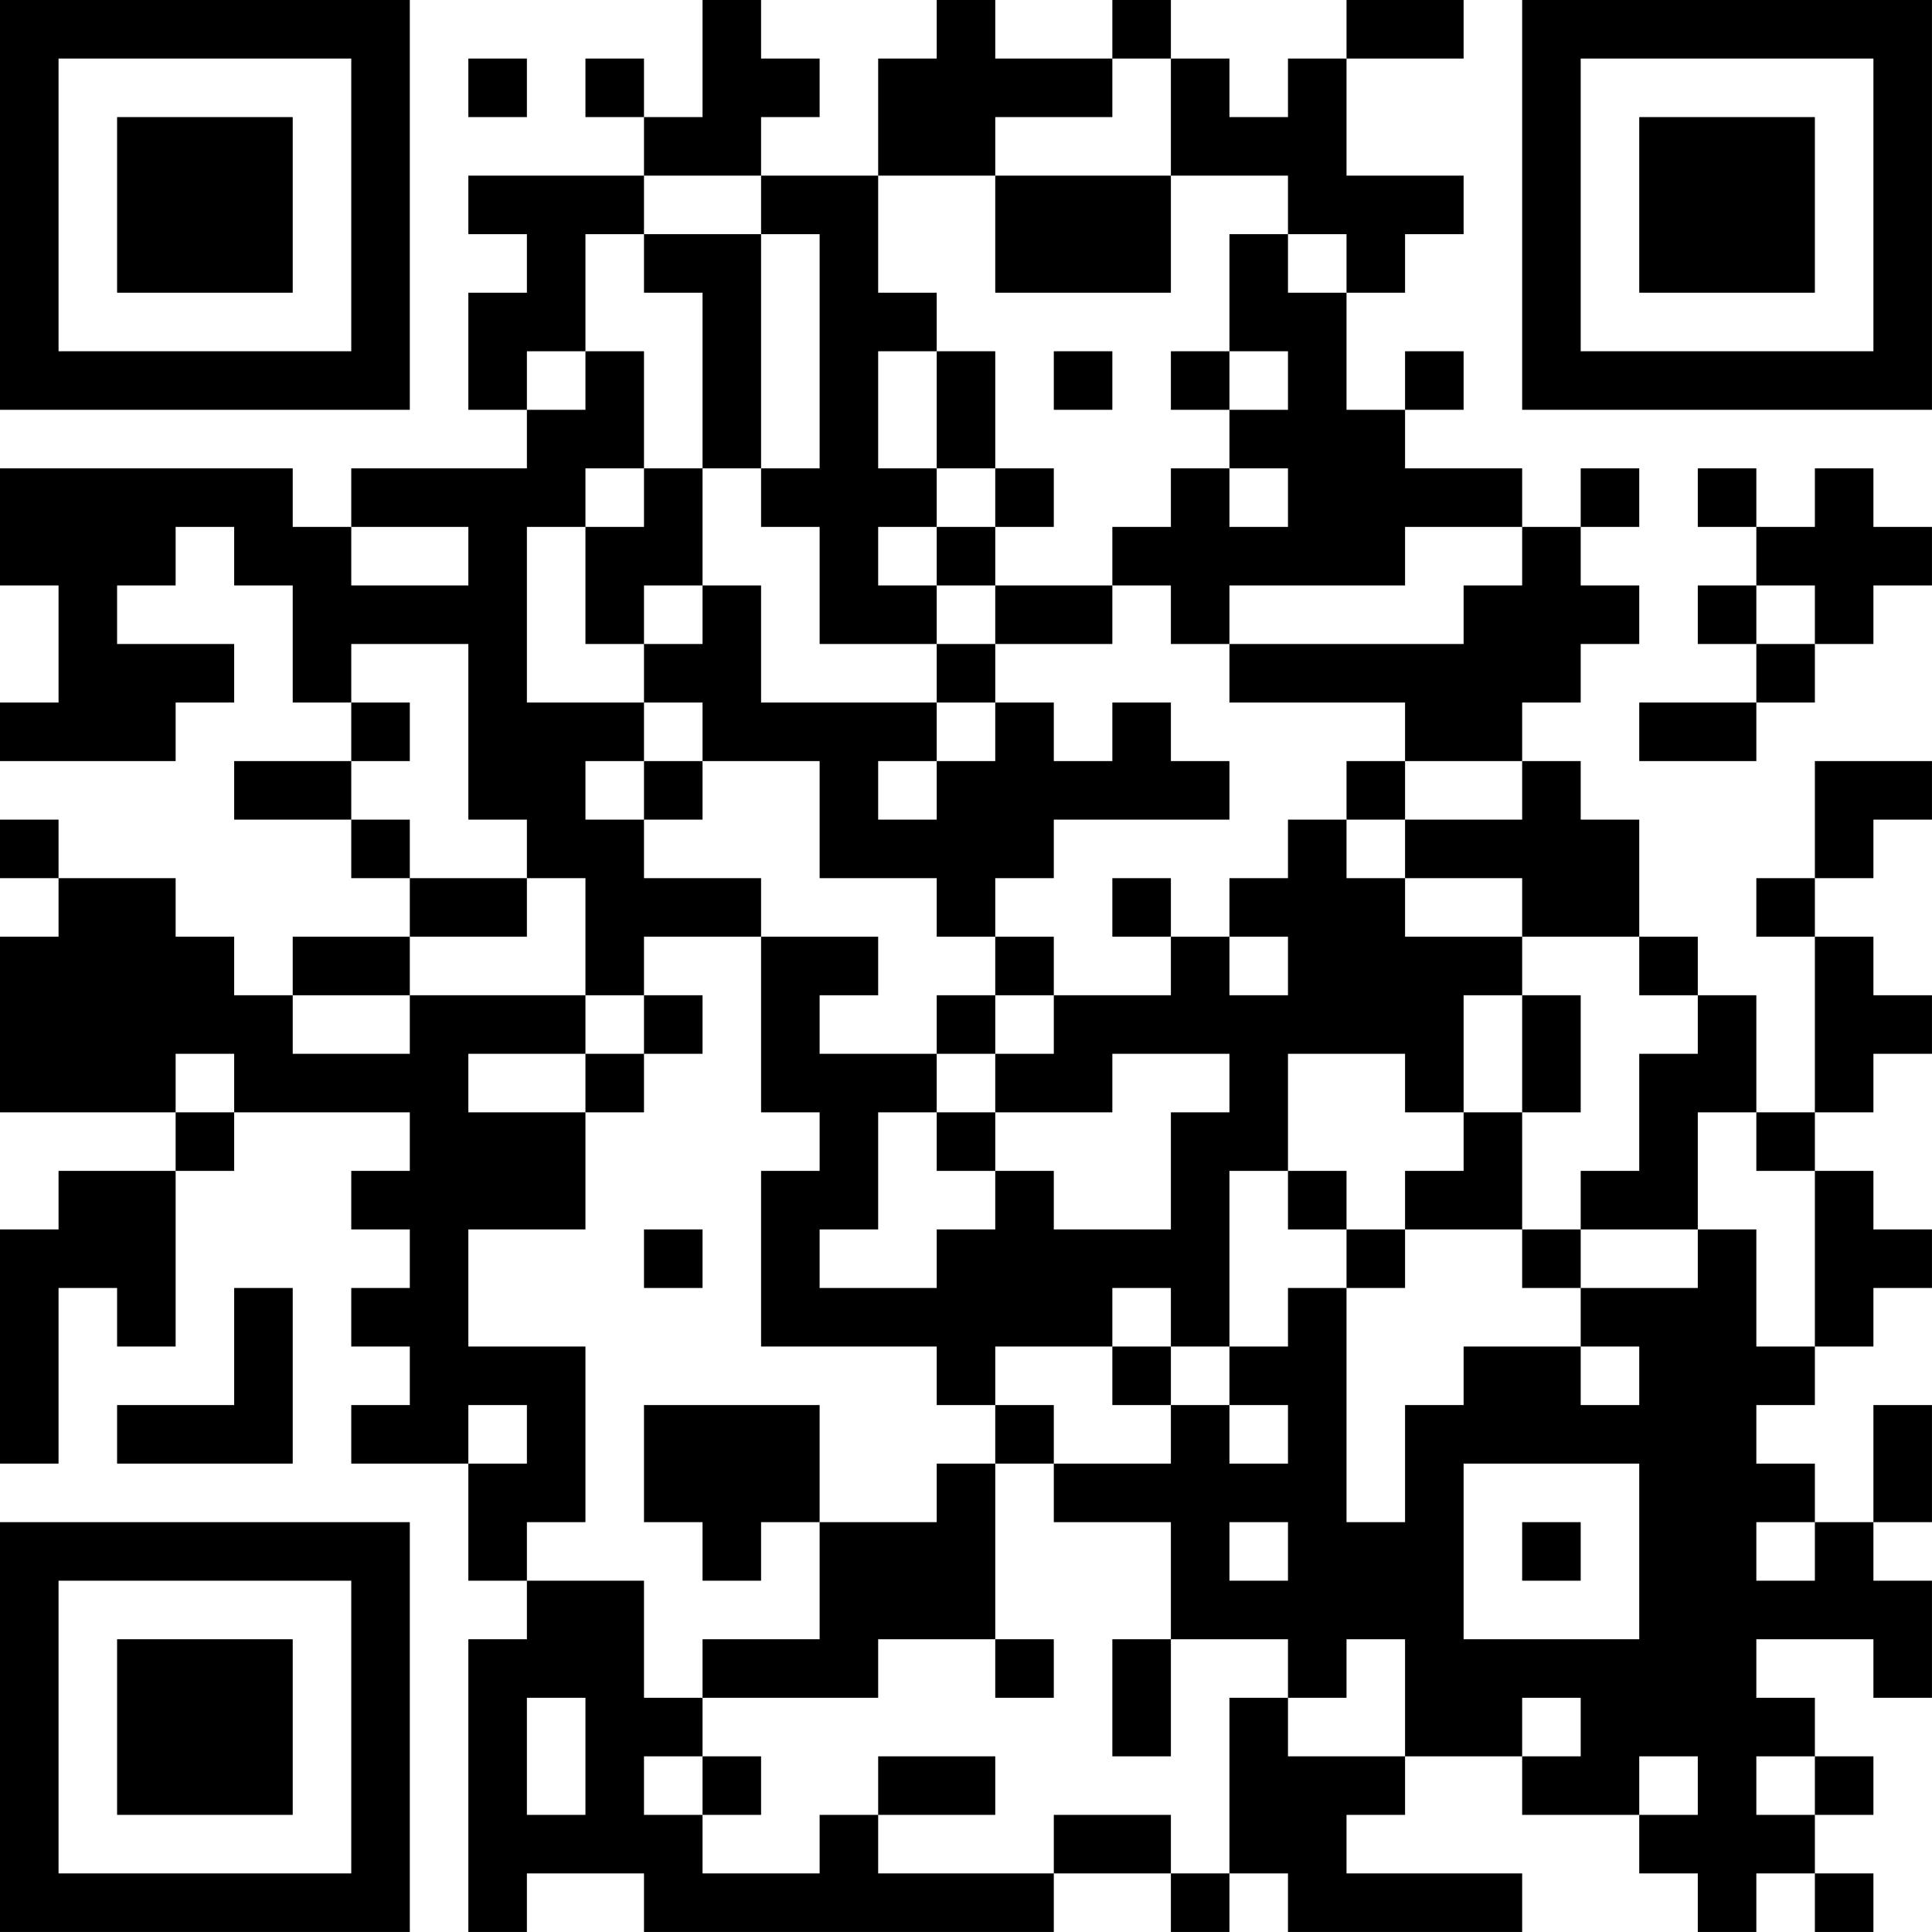 <?xml version="1.0" encoding="UTF-8"?>
<svg xmlns="http://www.w3.org/2000/svg" version="1.1" width="400" height="400" viewBox="0 0 400 400"><rect x="0" y="0" width="400" height="400" fill="#ffffff"/><g transform="scale(12.121)"><g transform="translate(0,0)"><path fill-rule="evenodd" d="M12 0L12 2L11 2L11 1L10 1L10 2L11 2L11 3L8 3L8 4L9 4L9 5L8 5L8 7L9 7L9 8L6 8L6 9L5 9L5 8L0 8L0 10L1 10L1 12L0 12L0 13L3 13L3 12L4 12L4 11L2 11L2 10L3 10L3 9L4 9L4 10L5 10L5 12L6 12L6 13L4 13L4 14L6 14L6 15L7 15L7 16L5 16L5 17L4 17L4 16L3 16L3 15L1 15L1 14L0 14L0 15L1 15L1 16L0 16L0 19L3 19L3 20L1 20L1 21L0 21L0 25L1 25L1 22L2 22L2 23L3 23L3 20L4 20L4 19L7 19L7 20L6 20L6 21L7 21L7 22L6 22L6 23L7 23L7 24L6 24L6 25L8 25L8 27L9 27L9 28L8 28L8 33L9 33L9 32L11 32L11 33L18 33L18 32L20 32L20 33L21 33L21 32L22 32L22 33L26 33L26 32L23 32L23 31L24 31L24 30L26 30L26 31L28 31L28 32L29 32L29 33L30 33L30 32L31 32L31 33L32 33L32 32L31 32L31 31L32 31L32 30L31 30L31 29L30 29L30 28L32 28L32 29L33 29L33 27L32 27L32 26L33 26L33 24L32 24L32 26L31 26L31 25L30 25L30 24L31 24L31 23L32 23L32 22L33 22L33 21L32 21L32 20L31 20L31 19L32 19L32 18L33 18L33 17L32 17L32 16L31 16L31 15L32 15L32 14L33 14L33 13L31 13L31 15L30 15L30 16L31 16L31 19L30 19L30 17L29 17L29 16L28 16L28 14L27 14L27 13L26 13L26 12L27 12L27 11L28 11L28 10L27 10L27 9L28 9L28 8L27 8L27 9L26 9L26 8L24 8L24 7L25 7L25 6L24 6L24 7L23 7L23 5L24 5L24 4L25 4L25 3L23 3L23 1L25 1L25 0L23 0L23 1L22 1L22 2L21 2L21 1L20 1L20 0L19 0L19 1L17 1L17 0L16 0L16 1L15 1L15 3L13 3L13 2L14 2L14 1L13 1L13 0ZM8 1L8 2L9 2L9 1ZM19 1L19 2L17 2L17 3L15 3L15 5L16 5L16 6L15 6L15 8L16 8L16 9L15 9L15 10L16 10L16 11L14 11L14 9L13 9L13 8L14 8L14 4L13 4L13 3L11 3L11 4L10 4L10 6L9 6L9 7L10 7L10 6L11 6L11 8L10 8L10 9L9 9L9 12L11 12L11 13L10 13L10 14L11 14L11 15L13 15L13 16L11 16L11 17L10 17L10 15L9 15L9 14L8 14L8 11L6 11L6 12L7 12L7 13L6 13L6 14L7 14L7 15L9 15L9 16L7 16L7 17L5 17L5 18L7 18L7 17L10 17L10 18L8 18L8 19L10 19L10 21L8 21L8 23L10 23L10 26L9 26L9 27L11 27L11 29L12 29L12 30L11 30L11 31L12 31L12 32L14 32L14 31L15 31L15 32L18 32L18 31L20 31L20 32L21 32L21 29L22 29L22 30L24 30L24 28L23 28L23 29L22 29L22 28L20 28L20 26L18 26L18 25L20 25L20 24L21 24L21 25L22 25L22 24L21 24L21 23L22 23L22 22L23 22L23 26L24 26L24 24L25 24L25 23L27 23L27 24L28 24L28 23L27 23L27 22L29 22L29 21L30 21L30 23L31 23L31 20L30 20L30 19L29 19L29 21L27 21L27 20L28 20L28 18L29 18L29 17L28 17L28 16L26 16L26 15L24 15L24 14L26 14L26 13L24 13L24 12L21 12L21 11L25 11L25 10L26 10L26 9L24 9L24 10L21 10L21 11L20 11L20 10L19 10L19 9L20 9L20 8L21 8L21 9L22 9L22 8L21 8L21 7L22 7L22 6L21 6L21 4L22 4L22 5L23 5L23 4L22 4L22 3L20 3L20 1ZM17 3L17 5L20 5L20 3ZM11 4L11 5L12 5L12 8L11 8L11 9L10 9L10 11L11 11L11 12L12 12L12 13L11 13L11 14L12 14L12 13L14 13L14 15L16 15L16 16L17 16L17 17L16 17L16 18L14 18L14 17L15 17L15 16L13 16L13 19L14 19L14 20L13 20L13 23L16 23L16 24L17 24L17 25L16 25L16 26L14 26L14 24L11 24L11 26L12 26L12 27L13 27L13 26L14 26L14 28L12 28L12 29L15 29L15 28L17 28L17 29L18 29L18 28L17 28L17 25L18 25L18 24L17 24L17 23L19 23L19 24L20 24L20 23L21 23L21 20L22 20L22 21L23 21L23 22L24 22L24 21L26 21L26 22L27 22L27 21L26 21L26 19L27 19L27 17L26 17L26 16L24 16L24 15L23 15L23 14L24 14L24 13L23 13L23 14L22 14L22 15L21 15L21 16L20 16L20 15L19 15L19 16L20 16L20 17L18 17L18 16L17 16L17 15L18 15L18 14L21 14L21 13L20 13L20 12L19 12L19 13L18 13L18 12L17 12L17 11L19 11L19 10L17 10L17 9L18 9L18 8L17 8L17 6L16 6L16 8L17 8L17 9L16 9L16 10L17 10L17 11L16 11L16 12L13 12L13 10L12 10L12 8L13 8L13 4ZM18 6L18 7L19 7L19 6ZM20 6L20 7L21 7L21 6ZM29 8L29 9L30 9L30 10L29 10L29 11L30 11L30 12L28 12L28 13L30 13L30 12L31 12L31 11L32 11L32 10L33 10L33 9L32 9L32 8L31 8L31 9L30 9L30 8ZM6 9L6 10L8 10L8 9ZM11 10L11 11L12 11L12 10ZM30 10L30 11L31 11L31 10ZM16 12L16 13L15 13L15 14L16 14L16 13L17 13L17 12ZM21 16L21 17L22 17L22 16ZM11 17L11 18L10 18L10 19L11 19L11 18L12 18L12 17ZM17 17L17 18L16 18L16 19L15 19L15 21L14 21L14 22L16 22L16 21L17 21L17 20L18 20L18 21L20 21L20 19L21 19L21 18L19 18L19 19L17 19L17 18L18 18L18 17ZM25 17L25 19L24 19L24 18L22 18L22 20L23 20L23 21L24 21L24 20L25 20L25 19L26 19L26 17ZM3 18L3 19L4 19L4 18ZM16 19L16 20L17 20L17 19ZM11 21L11 22L12 22L12 21ZM4 22L4 24L2 24L2 25L5 25L5 22ZM19 22L19 23L20 23L20 22ZM8 24L8 25L9 25L9 24ZM25 25L25 28L28 28L28 25ZM21 26L21 27L22 27L22 26ZM26 26L26 27L27 27L27 26ZM30 26L30 27L31 27L31 26ZM19 28L19 30L20 30L20 28ZM9 29L9 31L10 31L10 29ZM26 29L26 30L27 30L27 29ZM12 30L12 31L13 31L13 30ZM15 30L15 31L17 31L17 30ZM28 30L28 31L29 31L29 30ZM30 30L30 31L31 31L31 30ZM0 0L0 7L7 7L7 0ZM1 1L1 6L6 6L6 1ZM2 2L2 5L5 5L5 2ZM26 0L26 7L33 7L33 0ZM27 1L27 6L32 6L32 1ZM28 2L28 5L31 5L31 2ZM0 26L0 33L7 33L7 26ZM1 27L1 32L6 32L6 27ZM2 28L2 31L5 31L5 28Z" fill="#000000"/></g></g></svg>
